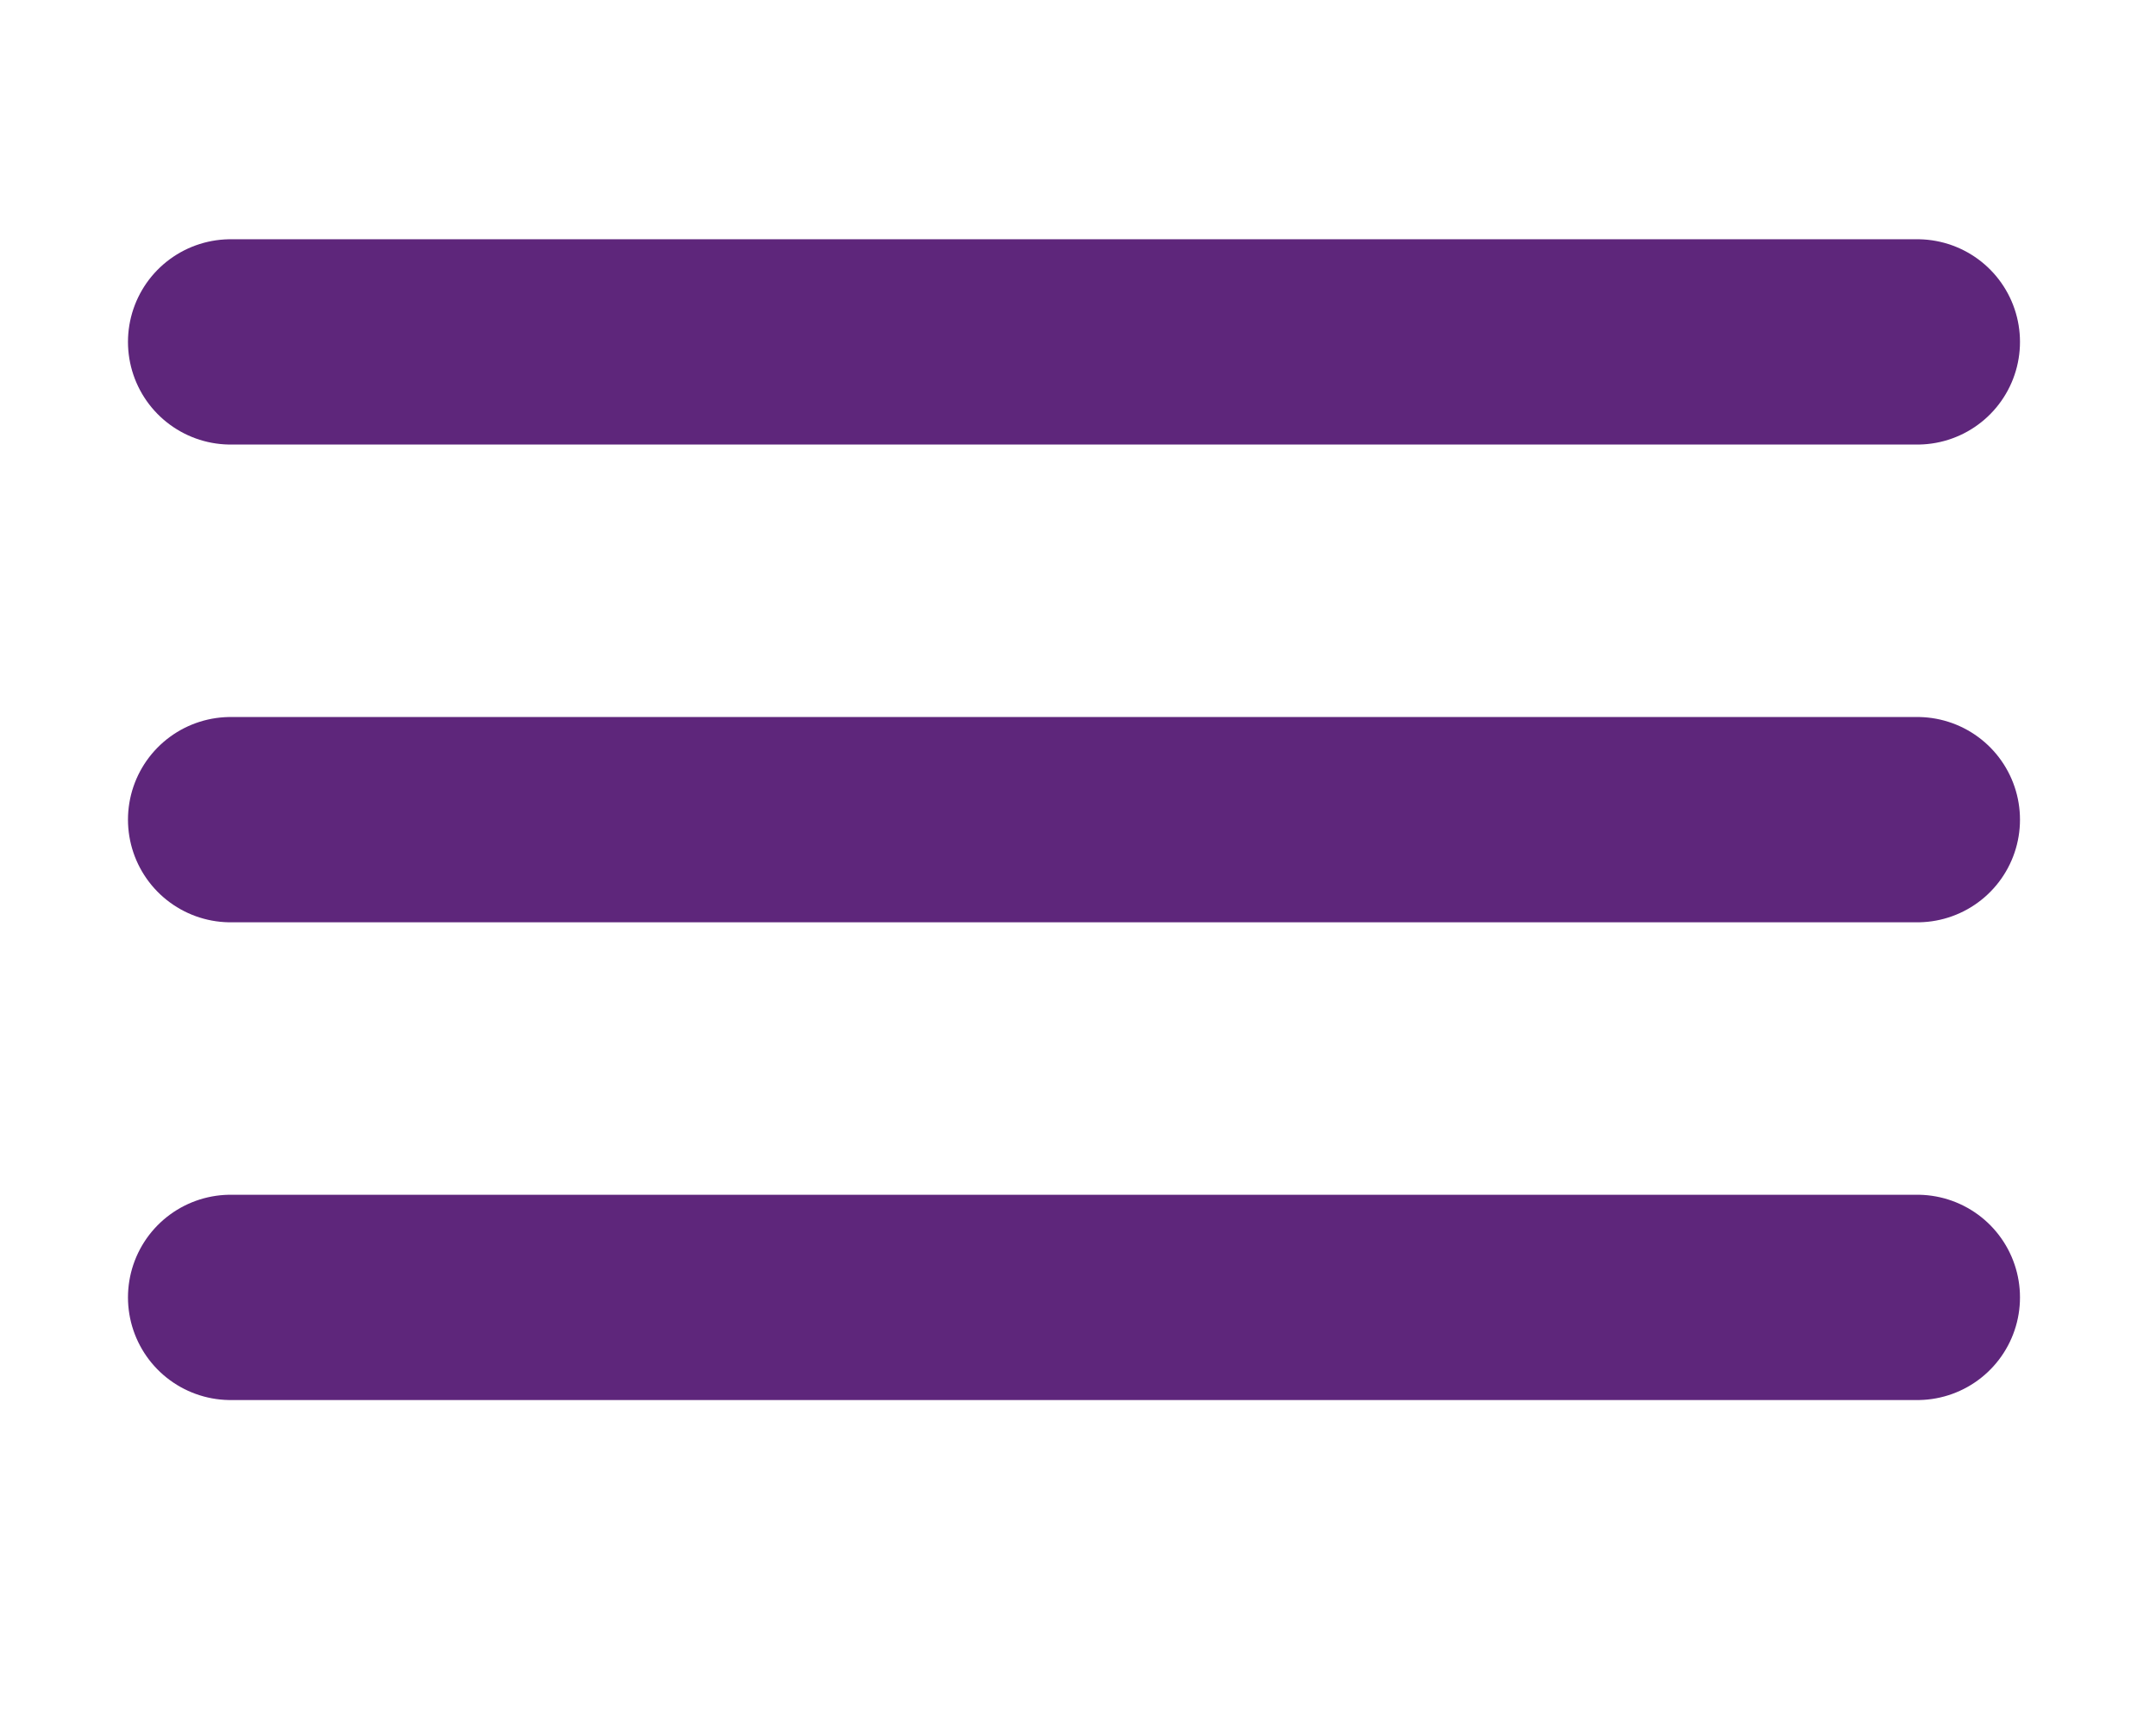<?xml version="1.0" encoding="UTF-8" standalone="no"?><!DOCTYPE svg PUBLIC "-//W3C//DTD SVG 1.1//EN" "http://www.w3.org/Graphics/SVG/1.1/DTD/svg11.dtd"><svg width="100%" height="100%" viewBox="0 0 126 101" version="1.1" xmlns="http://www.w3.org/2000/svg" xmlns:xlink="http://www.w3.org/1999/xlink" xml:space="preserve" xmlns:serif="http://www.serif.com/" style="fill-rule:evenodd;clip-rule:evenodd;stroke-linecap:round;stroke-linejoin:round;stroke-miterlimit:1.414;"><rect id="ArtBoard1" x="0" y="0" width="125.51" height="100.23" style="fill:none;"/><path d="M13.479,19.984l98.572,0" style="fill:none;stroke:#5e267b;stroke-width:12px;"/><path d="M13.479,47.909l98.572,-0" style="fill:none;stroke:#5e267b;stroke-width:12px;"/><path d="M13.479,75.833l98.572,0" style="fill:none;stroke:#5e267b;stroke-width:12px;"/></svg>